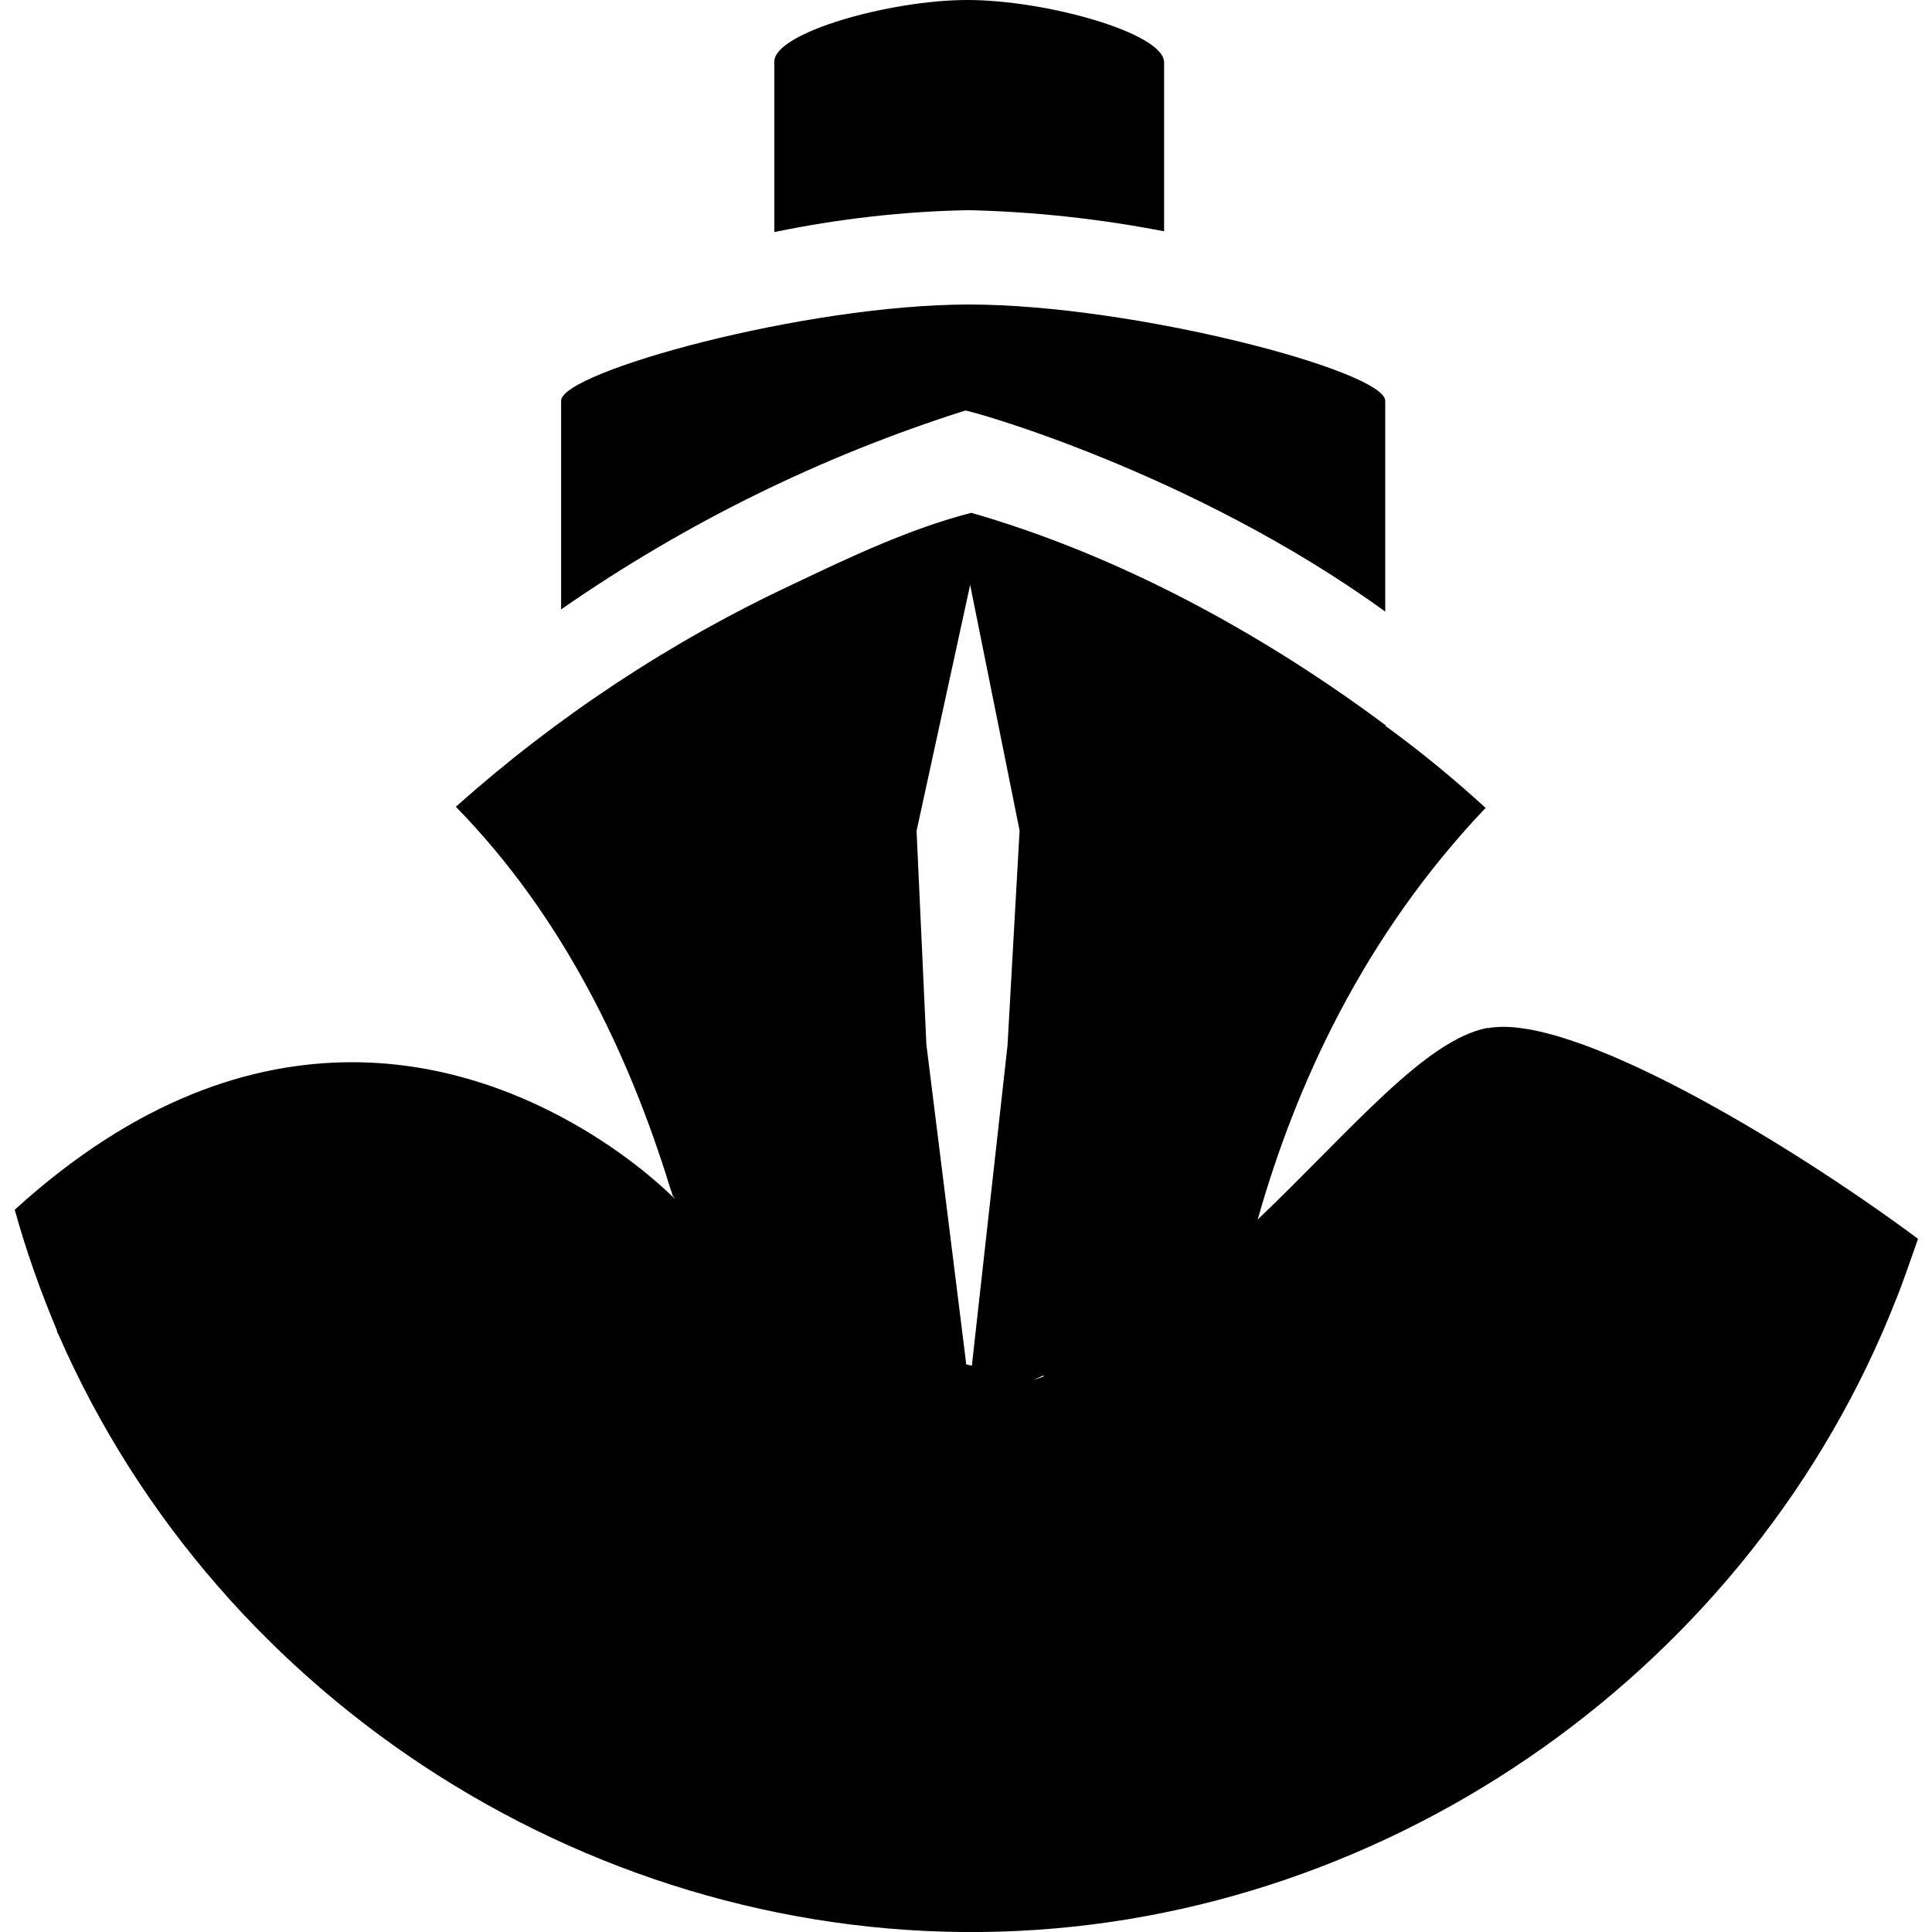 <?xml version="1.0" encoding="utf-8"?>
<!-- Generator: Adobe Illustrator 24.1.1, SVG Export Plug-In . SVG Version: 6.00 Build 0)  -->
<svg version="1.1" id="Layer_1" xmlns="http://www.w3.org/2000/svg" xmlns:xlink="http://www.w3.org/1999/xlink" x="0px" y="0px"
	 viewBox="0 0 512 512" style="enable-background:new 0 0 512 512;" xml:space="preserve">
<g>
	<path d="M256.4,0c-20.7,0-51.2,8.7-51.2,16.3v45.2c17-3.5,34.2-5.5,51.6-5.8c17.3,0.4,34.7,2.3,51.7,5.6V16.5
		C308.4,8.7,277,0,256.4,0L256.4,0z M256.8,80.7c-43.6,0-108.1,17.9-108.1,25.5v55.3c32.8-22.8,68.9-40.6,107.1-52.7
		c0.3-0.3,59.8,16,111.2,53.2l0.1,0.1v-55.9C367,98.3,300.4,80.7,256.8,80.7L256.8,80.7z M257.4,135.9
		c-16.3,4.2-32.3,11.8-47.2,18.9c-32.5,15.2-62.6,35.1-89.4,59c28.8,29.4,46.1,66.3,56.7,100.7l0.8,2.4l0.8,0.9l-1.1-0.9
		c-0.3-0.2-34.6-35.4-84.7-35.4c-26.5,0-57.1,9.7-89.4,39.1c3.1,11.1,6.8,21.5,11.2,32v0.3l0.5,1c42.7,97.6,143,161.2,249.5,158
		c104.4-3.1,199.4-70.6,237.4-167.6c2.1-5.2,3.9-10.7,5.8-16c-36-26.7-92.4-60.1-114.1-55.8v-0.1c-16.6,3.2-36,27-60.9,50.8
		c10-35.4,27.9-74.9,60.4-109.1c-8.4-7.7-17.3-15-26.5-21.7v-0.2C334.6,167.9,296.7,147.2,257.4,135.9L257.4,135.9z M257.1,155
		l13.1,65.1l-3.2,57l-9.4,84.4v0.4l-1.1-0.2l-0.5-0.2V361l-10.5-84.2l-2.6-56.6L257.1,155z M276.3,364.6l0.5,0.1l-3.1,1.1
		L276.3,364.6z"/>
</g>
</svg>
